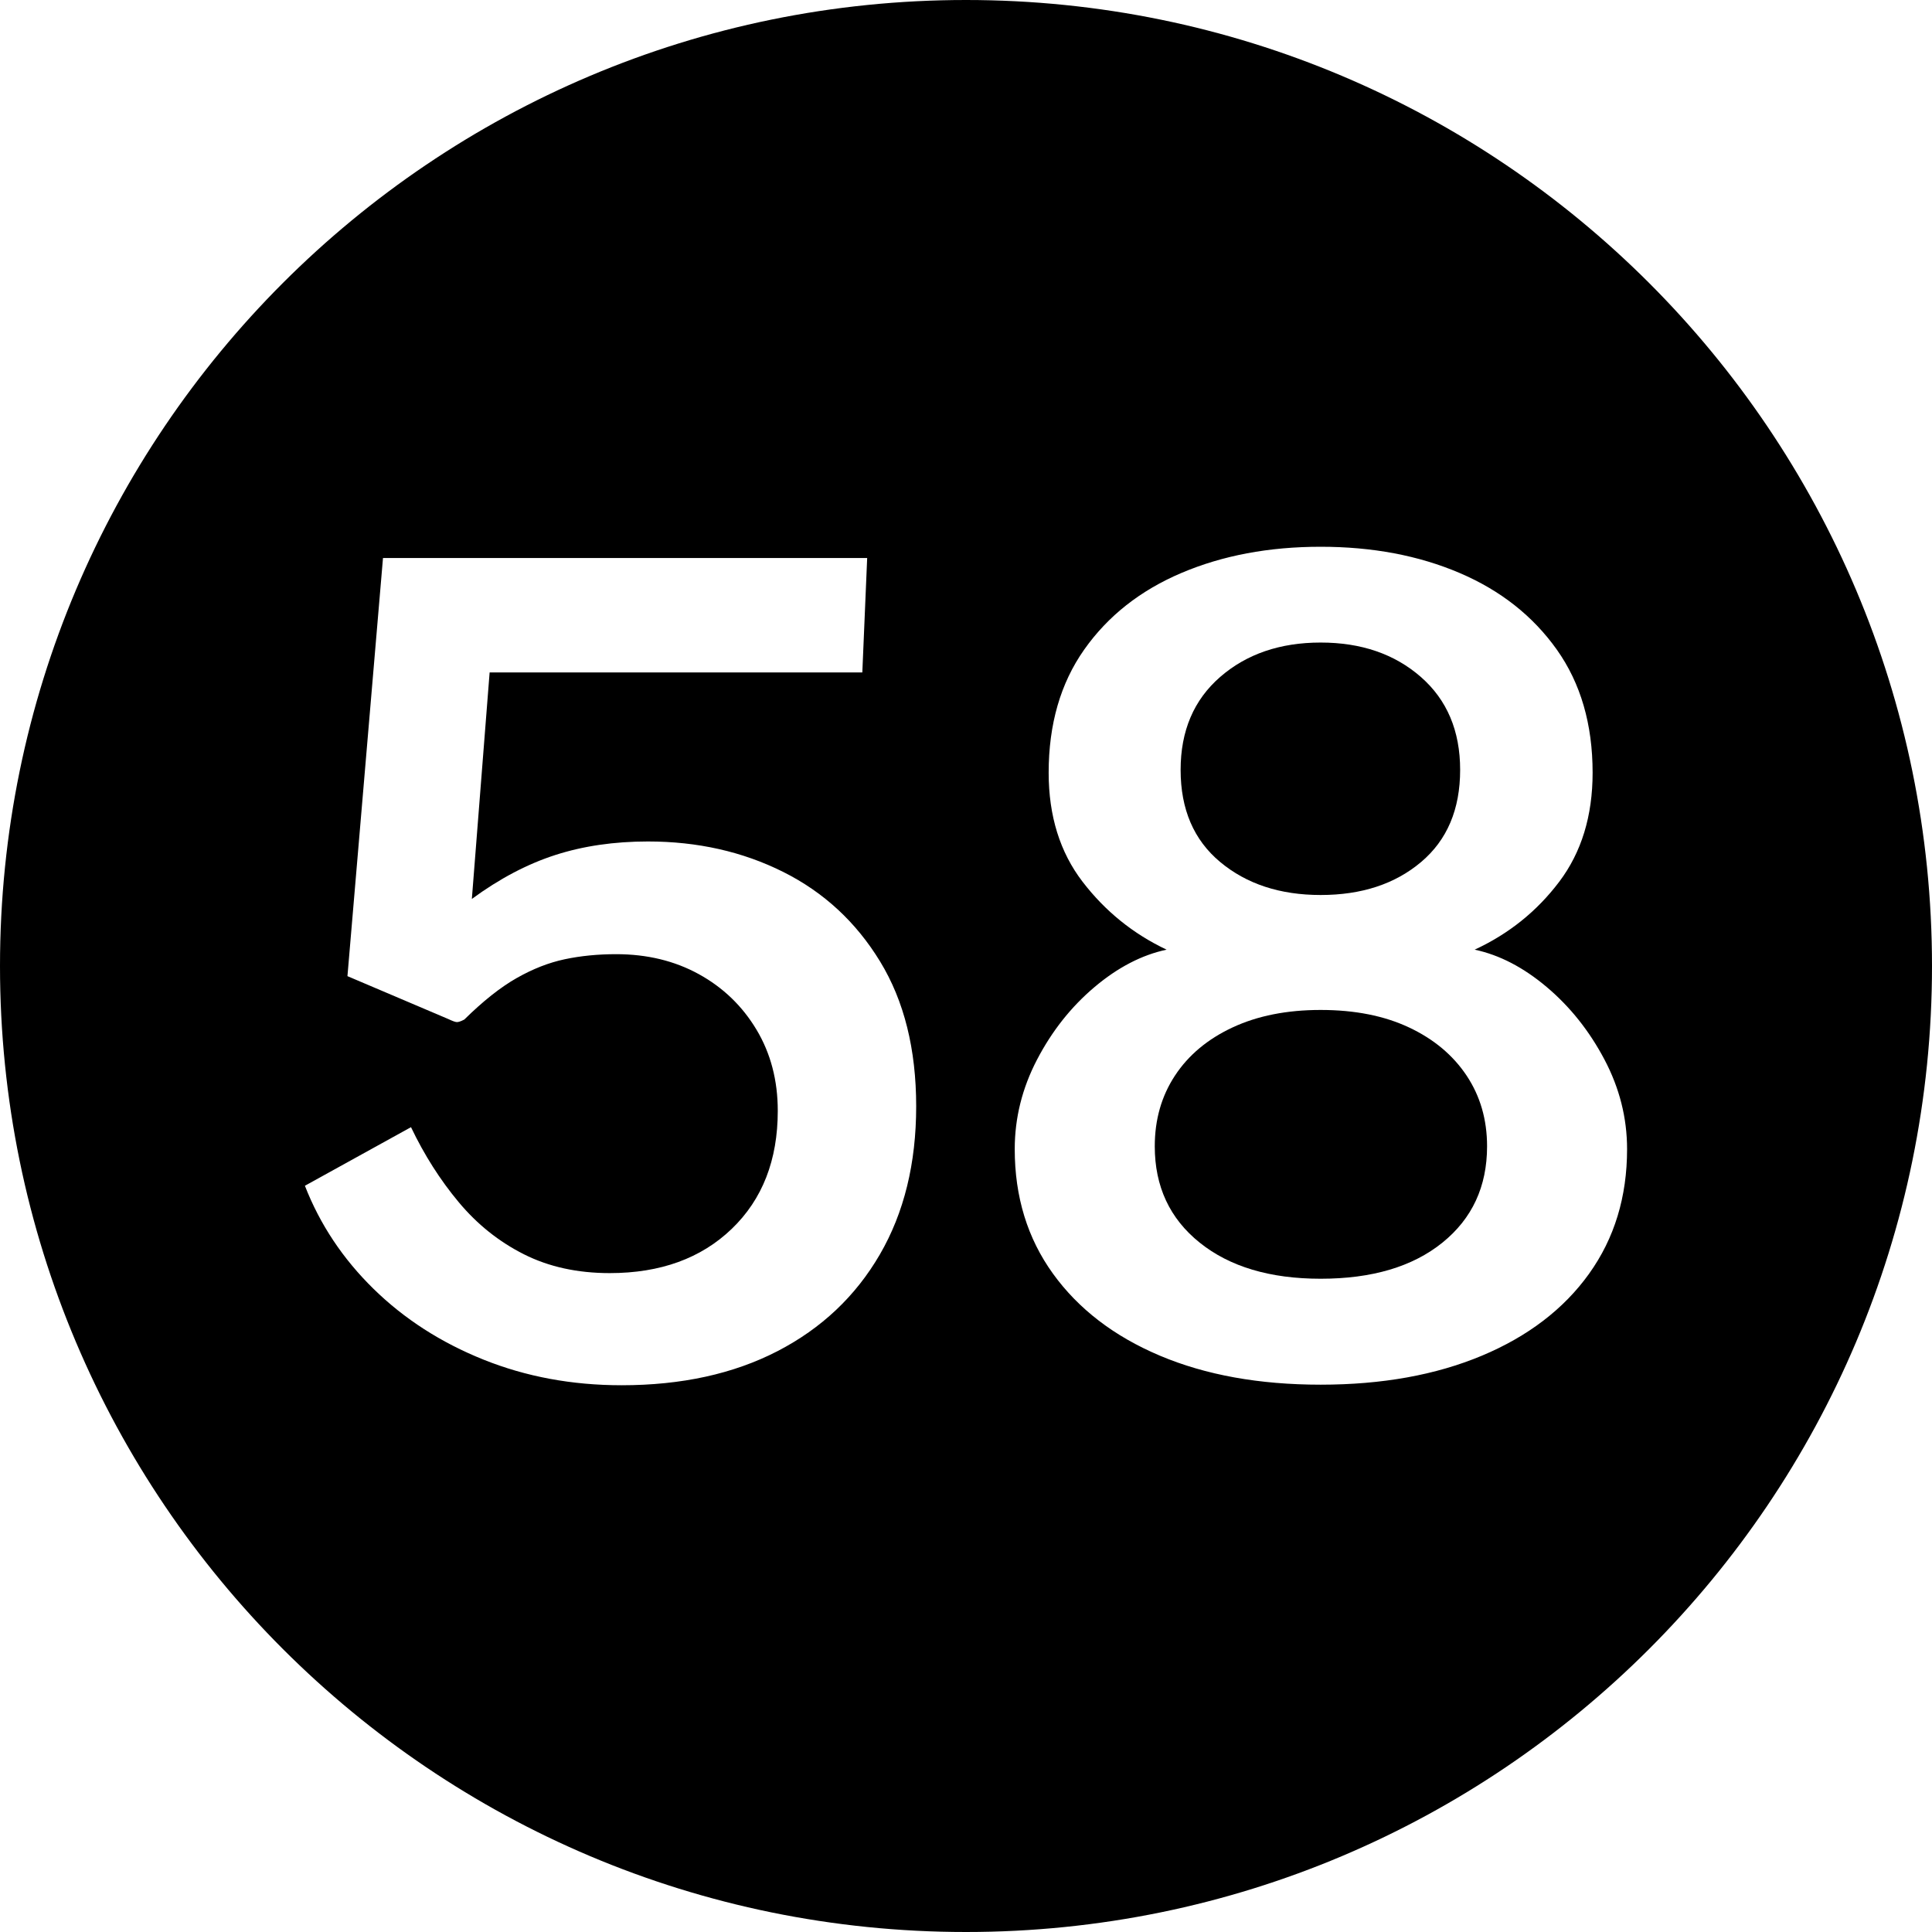 <?xml version="1.0" encoding="UTF-8"?><svg xmlns="http://www.w3.org/2000/svg" xmlns:xlink="http://www.w3.org/1999/xlink" data-name="Layer 1" height="600.0" preserveAspectRatio="xMidYMid meet" version="1.0" viewBox="0.0 0.0 600.0 600.0" width="600.0" zoomAndPan="magnify"><g id="change1_1"><path d="M378.945,267.712c8.196,6.825,18.593,10.238,31.195,10.238,12.711,0,23.107-3.413,31.193-10.238,8.084-6.824,12.127-16.362,12.127-28.612,0-12.132-4.072-21.757-12.211-28.875-8.141-7.114-18.511-10.675-31.109-10.675s-22.999,3.561-31.195,10.675c-8.195,7.118-12.293,16.743-12.293,28.875,0,12.25,4.098,21.788,12.293,28.612Z"/></g><g id="change1_2"><path d="M437.57,319.075c-7.693-3.615-16.838-5.426-27.43-5.426-10.482,0-19.599,1.811-27.348,5.426-7.752,3.617-13.715,8.604-17.896,14.962-4.182,6.36-6.272,13.681-6.272,21.962,0,12.486,4.654,22.461,13.966,29.926,9.31,7.467,21.828,11.199,37.551,11.199,15.943,0,28.543-3.732,37.8-11.199,9.255-7.465,13.883-17.439,13.883-29.926,0-8.281-2.12-15.602-6.356-21.962-4.238-6.357-10.202-11.345-17.896-14.962Z"/></g><g id="change1_3"><path d="M300,0C134.314,0,0,134.314,0,300s134.314,300,300,300,300-134.314,300-300S465.686,0,300,0Zm-26.762,389.6c-7.525,12.95-18.121,22.955-31.779,30.013-13.66,7.057-29.801,10.588-48.421,10.588-15.388,0-29.688-2.656-42.902-7.963-13.214-5.308-24.587-12.627-34.121-21.963-9.534-9.332-16.642-20.008-21.325-32.025l32.949-18.199c4.125,8.635,9.059,16.393,14.803,23.275,5.742,6.885,12.487,12.279,20.238,16.188,7.75,3.91,16.643,5.861,26.679,5.861,15.722,0,28.351-4.576,37.884-13.736,9.534-9.158,14.301-21.378,14.301-36.663,0-9.45-2.203-17.851-6.606-25.2-4.406-7.35-10.37-13.095-17.897-17.237-7.525-4.14-16.085-6.212-25.674-6.212-5.688,0-11.014,.524-15.973,1.574-4.963,1.051-9.953,3.006-14.971,5.863-5.018,2.859-10.428,7.146-16.224,12.861-1.116,.586-1.924,.848-2.425,.788-.502-.058-1.367-.378-2.594-.962l-31.277-13.301,11.039-129.85h150.367l-1.506,35.525h-115.744l-5.52,70.35c8.586-6.301,17.229-10.85,25.926-13.65,8.697-2.8,18.286-4.199,28.769-4.199,15.388,0,29.38,3.149,41.982,9.449,12.599,6.301,22.635,15.575,30.106,27.825,7.47,12.25,11.207,27.243,11.207,44.976s-3.764,33.074-11.291,46.024Zm220.281,5.95c-7.861,10.967-18.959,19.455-33.285,25.463-14.33,6.007-31.027,9.012-50.094,9.012s-35.711-3.005-49.928-9.012c-14.217-6.008-25.285-14.496-33.201-25.463-7.918-10.965-11.875-23.857-11.875-38.676,0-9.682,2.312-18.957,6.941-27.824,4.625-8.865,10.562-16.363,17.812-22.488,7.247-6.125,14.719-10.002,22.413-11.637-10.37-4.9-19.067-11.928-26.093-21.088-7.025-9.157-10.537-20.445-10.537-33.862,0-15.05,3.68-27.795,11.039-38.237,7.359-10.439,17.422-18.375,30.19-23.801,12.767-5.424,27.18-8.137,43.237-8.137s30.44,2.713,43.152,8.137c12.712,5.426,22.773,13.361,30.19,23.801,7.414,10.442,11.122,23.188,11.122,38.237,0,13.417-3.457,24.705-10.369,33.862-6.916,9.16-15.668,16.188-26.26,21.088,7.693,1.635,15.162,5.512,22.412,11.637,7.248,6.125,13.214,13.623,17.896,22.488,4.684,8.867,7.025,18.143,7.025,27.824,0,14.818-3.93,27.711-11.791,38.676Z"/></g></svg>
